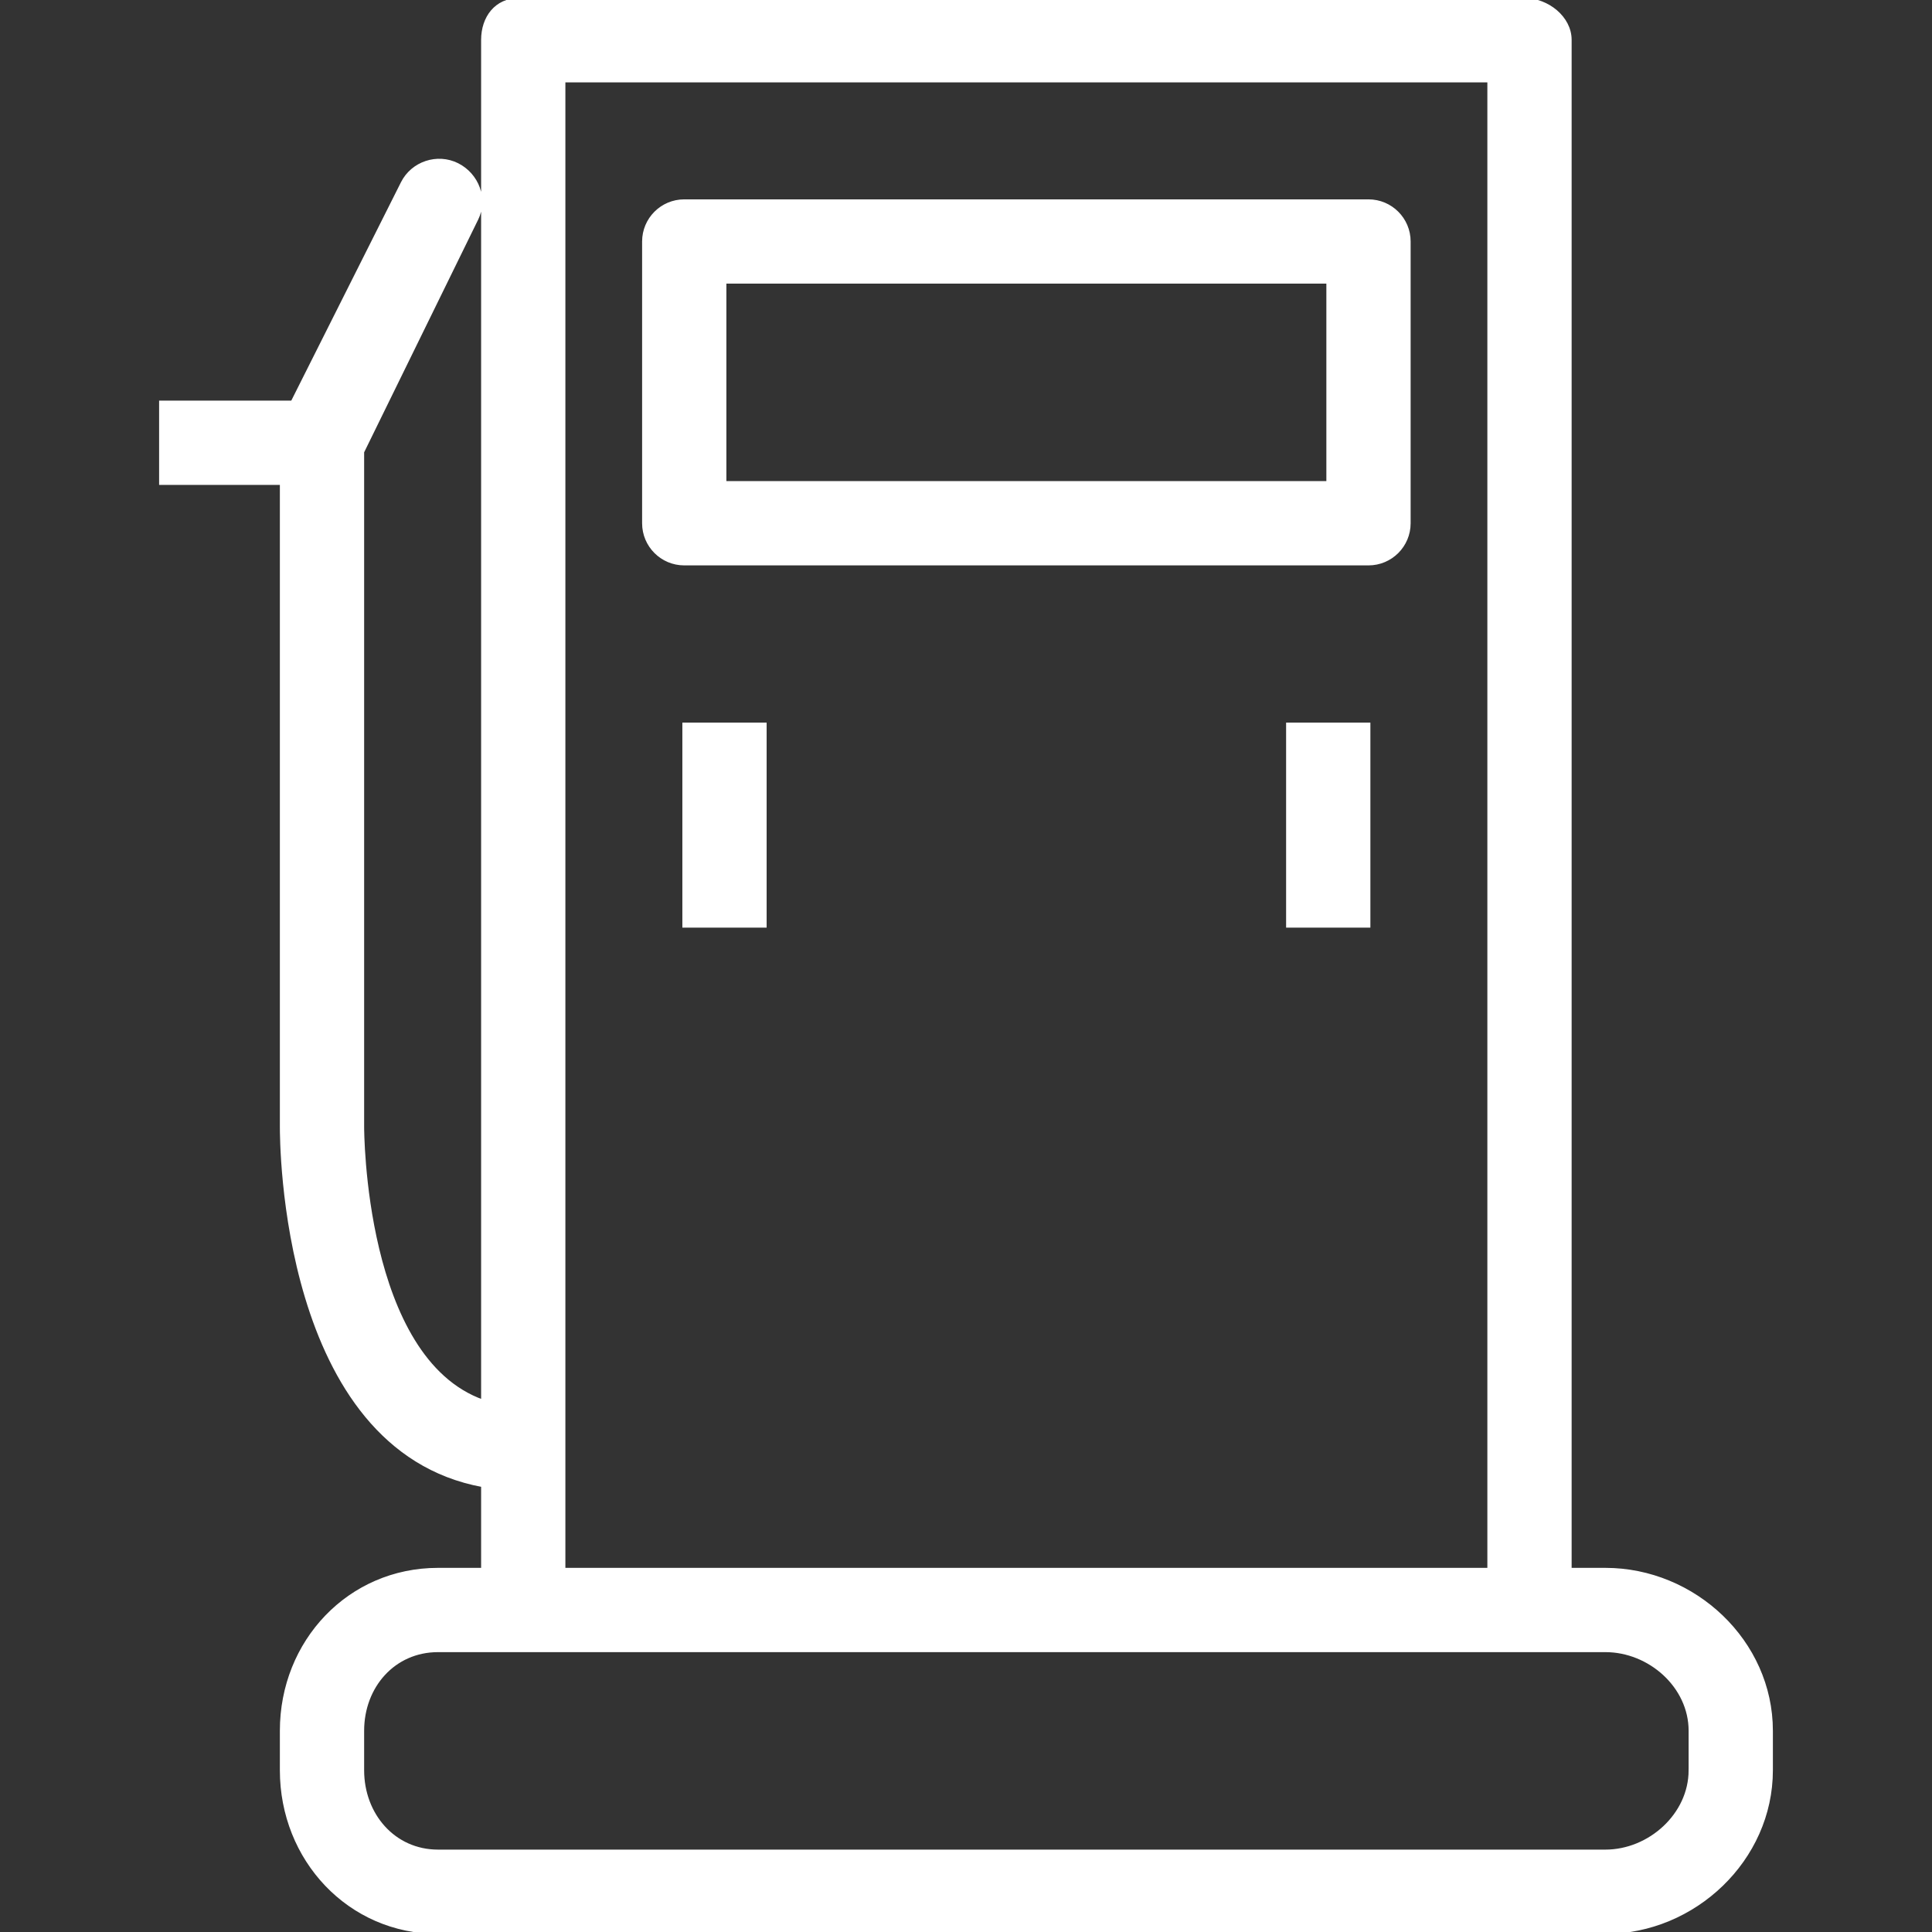 <?xml version="1.0" encoding="UTF-8"?> <svg xmlns="http://www.w3.org/2000/svg" xmlns:xlink="http://www.w3.org/1999/xlink" fill="#ffffff" version="1.1" id="Layer_1" viewBox="0 0 512 512" xml:space="preserve" width="64px" height="64px" stroke="#ffffff"><rect x="0" y="0" width="512" height="512" fill="#333333" stroke="none"/> <g id="SVGRepo_bgCarrier" stroke-width="0"></g> <g id="SVGRepo_tracerCarrier" stroke-linecap="round" stroke-linejoin="round"></g> <g id="SVGRepo_iconCarrier"> <g> <g> <path d="M425.44,416H416V10.572C416,4.681,409.987,0,404.096,0H137.43C131.539,0,128,4.681,128,10.572v360.867 c-32-11.306-32-72.202-32-72.867V127.905v-8.151l30.257-61.745c2.635-5.271,0.19-11.677-5.081-14.313 c-5.286-2.635-11.832-0.447-14.467,4.819l-29.206,58.151H42.667V128h32v170.572c0,3.688,0,85.295,53.333,95.033V416h-11.914 c-23.521,0-41.419,19.087-41.419,42.671v10.469c0,23.583,17.898,42.861,41.419,42.861H425.44 c23.521,0,43.893-19.277,43.893-42.861v-10.469C469.333,435.087,448.961,416,425.44,416z M149.333,21.333h245.333V416H149.333 V21.333z M448,469.139L448,469.139c0,11.818-10.805,21.527-22.56,21.527H116.086c-11.755,0-20.086-9.71-20.086-21.527v-10.469 c0-11.818,8.331-21.337,20.086-21.337h21.344h266.667h21.344c11.755,0,22.56,9.519,22.56,21.337V469.139z"></path> </g> </g> <g> <g> <path d="M362.667,53.333H181.333c-5.891,0-10.667,4.776-10.667,10.667v74.667c0,5.891,4.776,10.667,10.667,10.667h181.333 c5.891,0,10.667-4.776,10.667-10.667V64C373.333,58.109,368.557,53.333,362.667,53.333z M352,128H192V74.667h160V128z"></path> </g> </g> <g> <g> <rect x="181.333" y="192" width="21.333" height="53.333"></rect> </g> </g> <g> <g> <rect x="341.333" y="192" width="21.333" height="53.333"></rect> </g> </g> </g> </svg> 